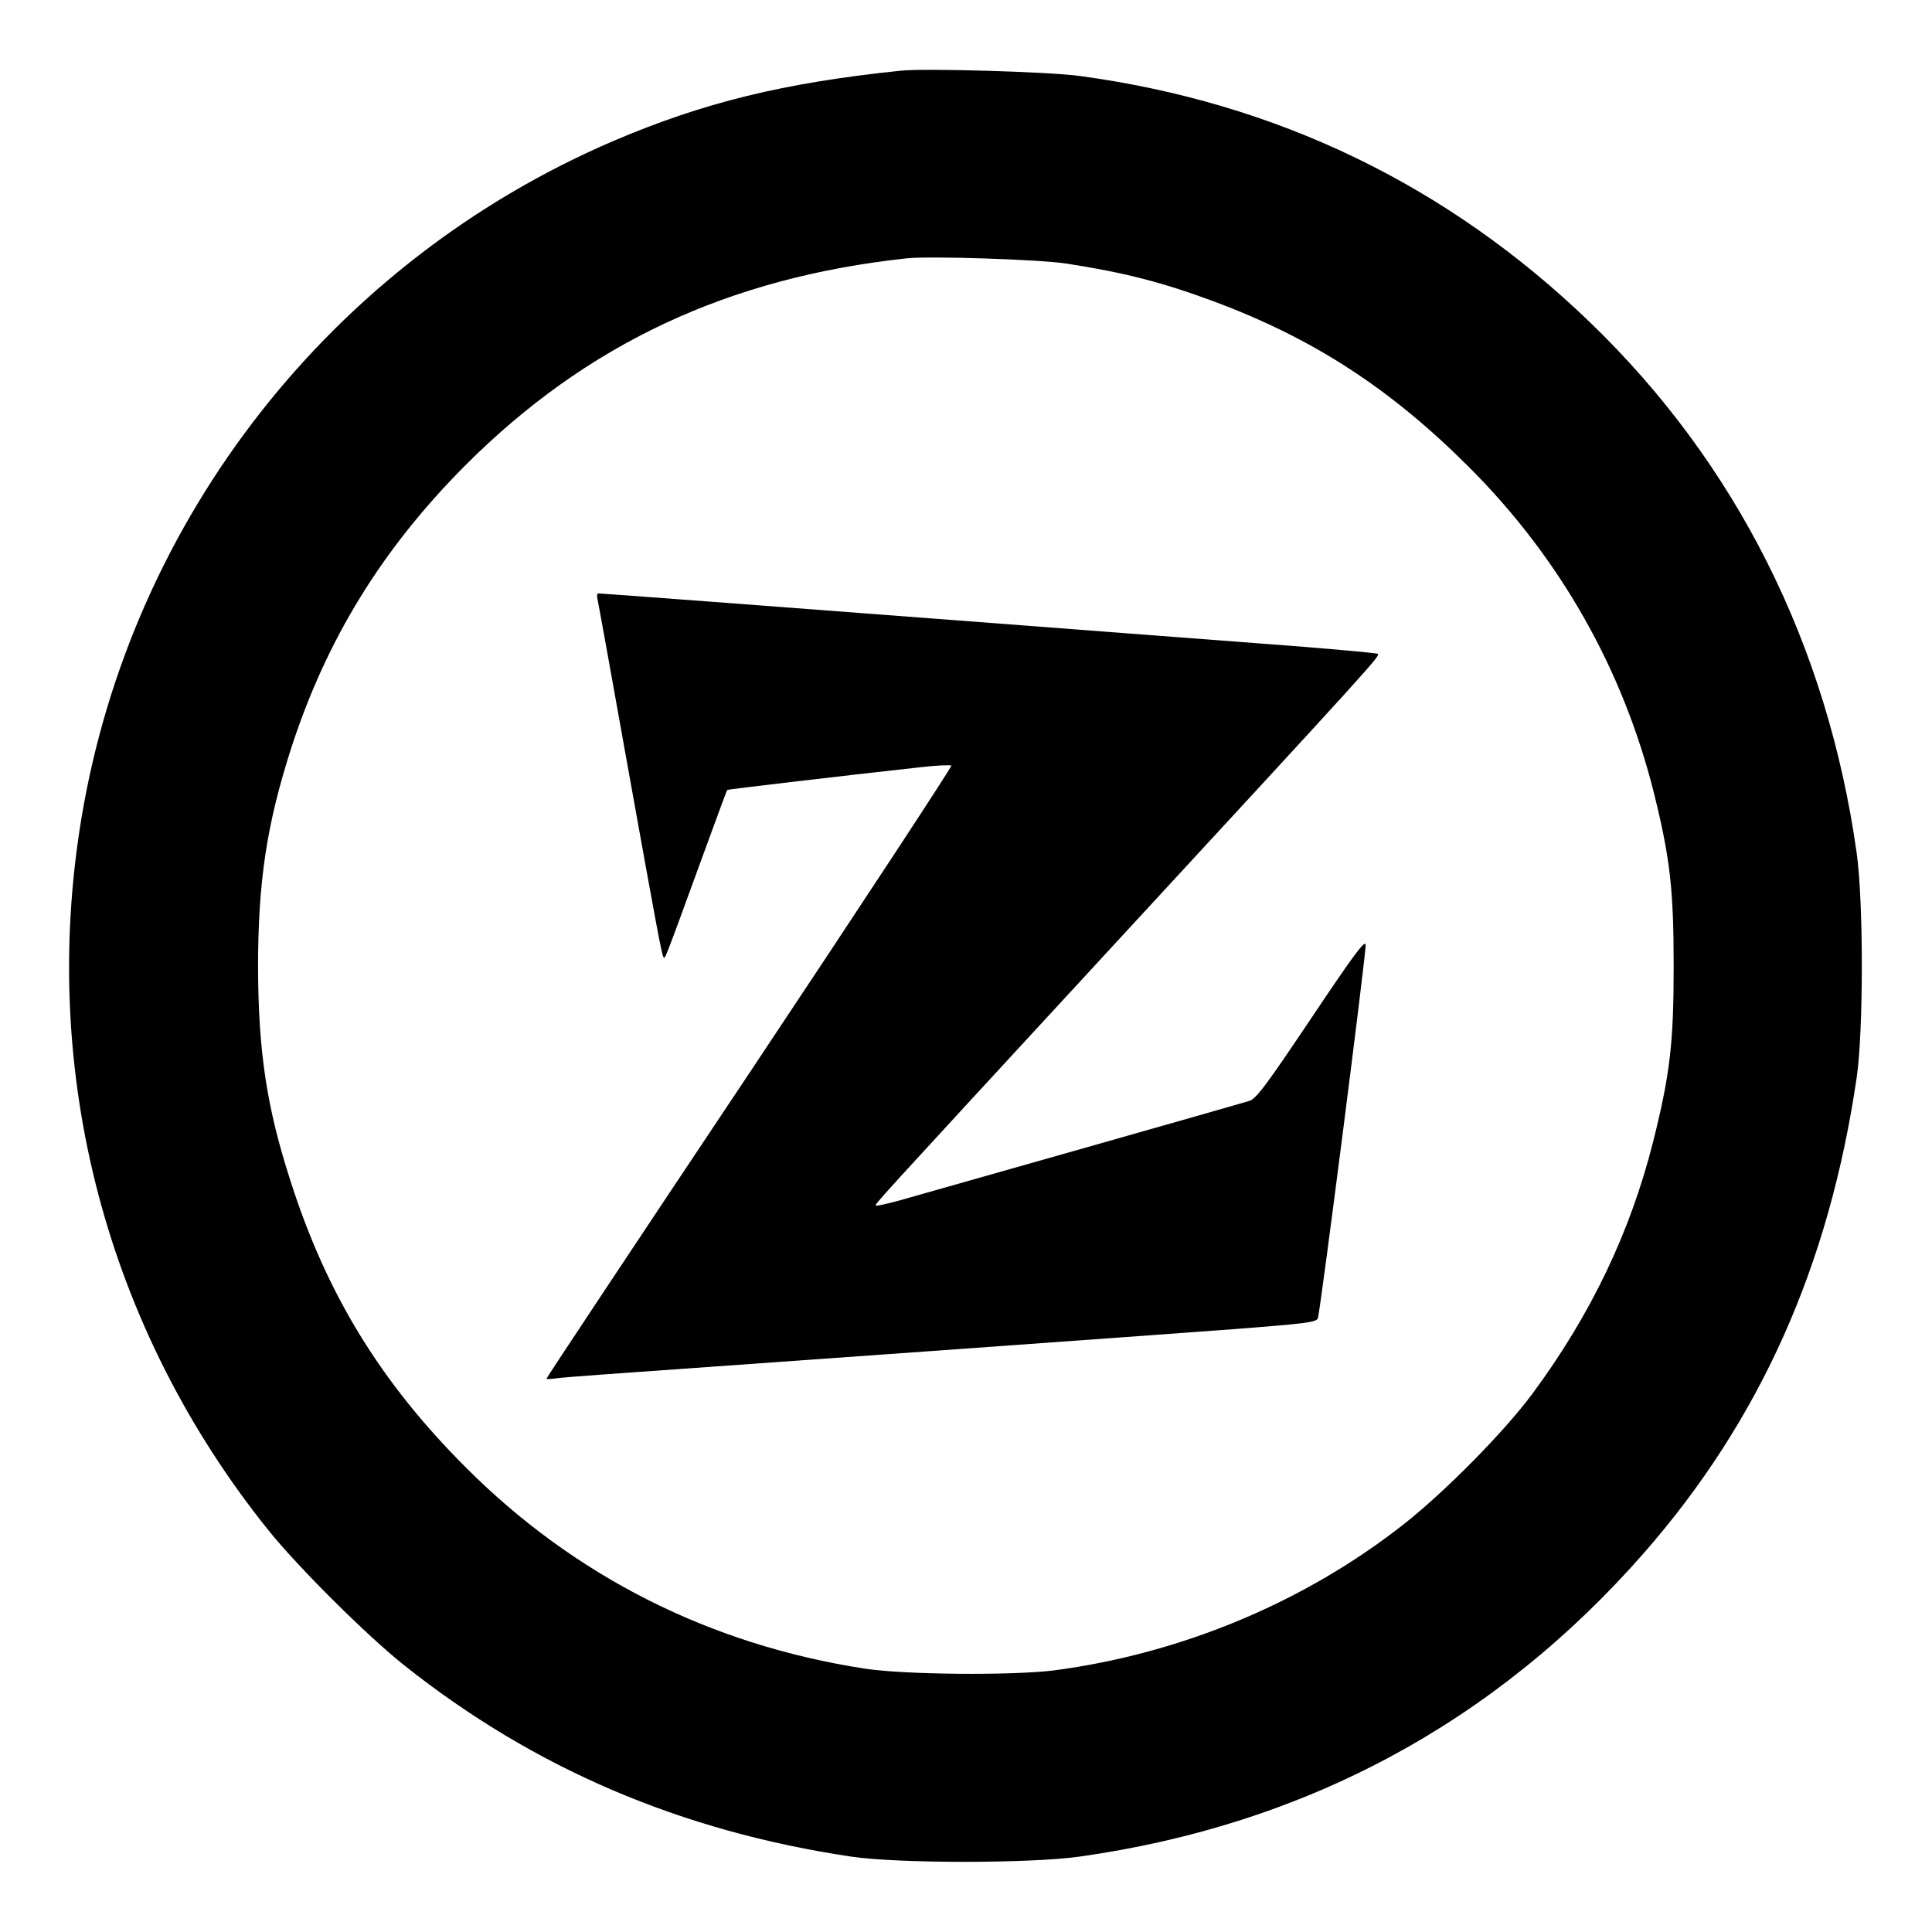 <?xml version="1.0" standalone="no"?>
<!DOCTYPE svg PUBLIC "-//W3C//DTD SVG 20010904//EN"
 "http://www.w3.org/TR/2001/REC-SVG-20010904/DTD/svg10.dtd">
<svg version="1.0" xmlns="http://www.w3.org/2000/svg"
 width="700pt" height="700pt" viewBox="0 0 700 700"
 preserveAspectRatio="xMidYMid meet">
<g transform="translate(0,700) scale(0.1,-0.1)"
fill="#000000" stroke="none">
<path d="M3265 6744 c-426 -44 -718 -116 -1043 -255 -1017 -436 -1746 -1364
-1927 -2454 -153 -923 90 -1848 678 -2580 108 -134 356 -381 492 -489 469
-373 1002 -601 1620 -693 170 -25 646 -25 825 0 819 115 1506 484 2046 1100
421 481 671 1040 771 1722 25 170 25 638 0 815 -106 754 -437 1413 -968 1924
-515 496 -1135 795 -1849 891 -110 15 -557 28 -645 19z m599 -699 c207 -32
345 -67 531 -136 361 -134 641 -315 928 -602 330 -330 557 -731 670 -1182 58
-235 71 -348 71 -625 0 -280 -13 -391 -74 -635 -83 -330 -227 -630 -438 -915
-103 -139 -318 -356 -464 -471 -359 -283 -806 -470 -1268 -531 -150 -19 -540
-16 -685 6 -561 86 -1053 334 -1448 730 -310 310 -505 630 -636 1042 -85 264
-115 465 -116 769 0 310 31 517 120 794 128 395 330 723 631 1025 440 440 952
680 1599 750 84 9 483 -4 579 -19z"/>
<path d="M2165 4828 c3 -13 48 -261 100 -553 116 -646 133 -736 139 -743 6 -6
1 -20 128 328 55 151 101 276 103 278 2 2 408 50 698 82 60 7 111 9 114 6 3
-3 -325 -503 -730 -1111 -406 -608 -737 -1107 -737 -1110 0 -2 12 -2 28 0 15
3 95 9 177 15 287 20 2101 150 2295 165 246 19 291 24 295 39 9 27 176 1330
173 1353 -2 19 -43 -36 -197 -266 -163 -243 -199 -292 -225 -300 -31 -10
-1117 -318 -1269 -361 -44 -12 -81 -20 -83 -18 -5 5 -27 -19 851 933 954 1034
976 1058 967 1066 -4 3 -198 21 -432 38 -234 18 -688 52 -1010 77 -734 56
-1371 104 -1382 104 -5 0 -6 -10 -3 -22z"/>
</g>
</svg>
